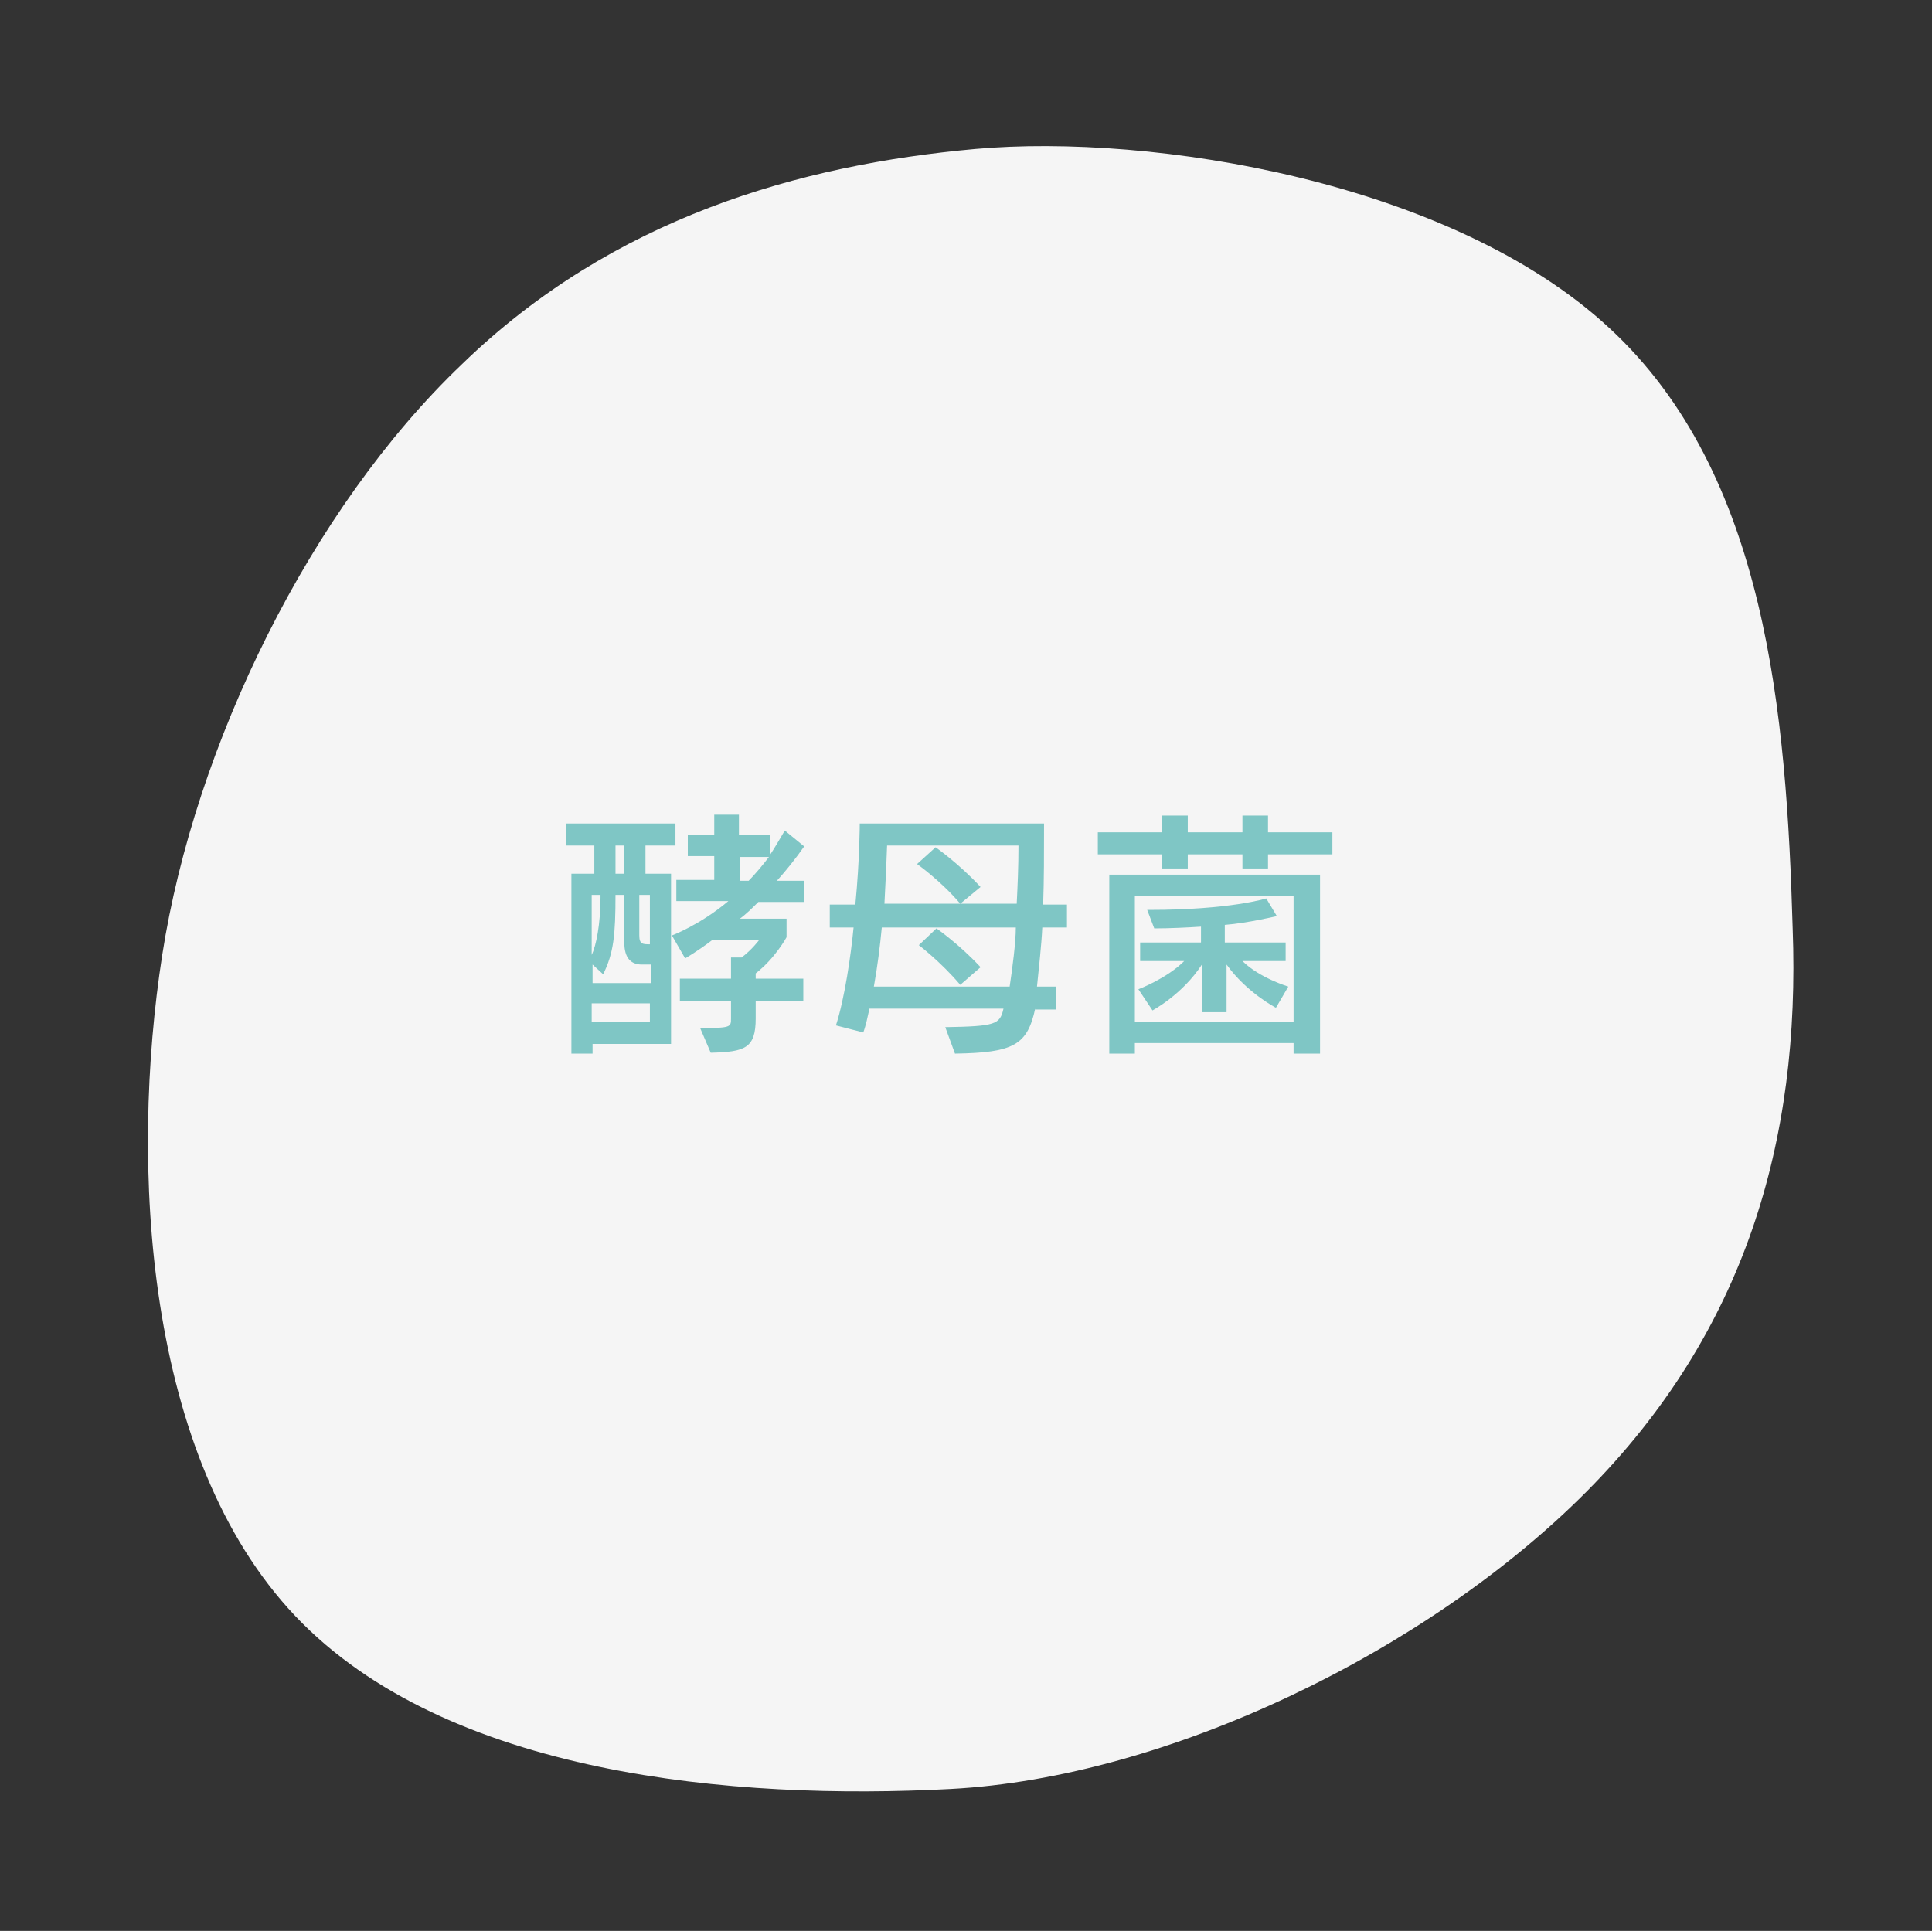<?xml version="1.0" encoding="utf-8"?>
<!-- Generator: Adobe Illustrator 28.2.0, SVG Export Plug-In . SVG Version: 6.00 Build 0)  -->
<svg version="1.1" id="レイヤー_1" xmlns="http://www.w3.org/2000/svg" xmlns:xlink="http://www.w3.org/1999/xlink" x="0px"
	 y="0px" width="219.1px" height="219px" viewBox="0 0 219.1 219" style="enable-background:new 0 0 219.1 219;"
	 xml:space="preserve">
<rect x="0" y="0" width="219.1" height="219" fill="#333333" stroke="none"/>
<style type="text/css">
	.st0{fill:#F5F5F5;}
	.st1{fill:#7FC6C5;}
</style>
<path class="st0" d="M182.5,37.2c17.9,16.5,20.1,44,20.8,68.1c0.9,24.1-5.4,45.8-23.4,63.9s-47.5,32.4-72.1,33.7
	c-24.5,1.3-57.1-1.5-74.3-19.6c-17.1-18-18.8-51.2-15.1-75s16.8-50.6,34-67c17.1-16.6,38.3-22.6,58.2-24.4
	C130.7,15.1,164.6,20.6,182.5,37.2z"/>
<g>
	<g>
		<path class="st1" d="M67.2,118.4v1.1h-2.4V99.1h2.6v-3.2h-3.2v-2.5h12.4v2.5h-3.4v3.2h2.9v19.3H67.2z M73.7,109.4h-0.9
			c-1.3,0-2-0.8-2-2.5v-5.4h-1c0,4.5-0.2,6.6-1.4,9l-1.2-1.1v2.1h6.6V109.4z M68.1,101.5h-1v6.8c0.5-1,1-3.5,1-6.5V101.5z
			 M73.7,113.8h-6.6v2.1h6.6V113.8z M70.8,95.9h-1v3.2h1V95.9z M73.7,101.5h-1.2v4.6c0,1,0.4,1,1.2,1V101.5z M85.7,113.5v2
			c0,3.4-1.2,3.8-5.1,3.9l-1.2-2.8c3.5,0,3.5-0.1,3.5-1.1v-2h-5.8V111h5.8v-2.4h1.2c1.2-0.9,2-2,2-2h-5.3c-1.7,1.3-3.1,2.1-3.1,2.1
			l-1.5-2.6c0,0,3.2-1.2,6.4-3.9h-5.9v-2.4h4.3v-2.7h-3v-2.4h3v-2.3h2.8v2.3h3.5V97c0.6-0.9,1.1-1.8,1.7-2.8l2.2,1.8
			c-0.9,1.3-2.1,2.8-3.1,3.9h3.1v2.4H86c-0.7,0.7-1.4,1.4-2.1,1.9h5.3v2.1c0,0-1.3,2.4-3.5,4.1v0.6h5.4v2.5H85.7z M83.9,97.2v2.7h1
			c0.7-0.7,1.7-1.9,2.3-2.7H83.9z"/>
		<path class="st1" d="M117.4,114.4c-0.9,4.1-2.4,5-9.1,5.1l-1.1-3c5.7-0.1,6.2-0.3,6.6-2.1H98.6c-0.2,0.9-0.4,1.9-0.7,2.7l-3.1-0.8
			c1-3.1,1.7-8,2-11.1h-2.7v-2.6h2.9c0.5-5.1,0.5-9.2,0.5-9.2h20.9c0,3.5,0,6.4-0.1,9.2h2.7v2.6h-2.8c-0.1,2.1-0.4,4.7-0.6,6.7h2.2
			v2.6H117.4z M100,105.2c-0.2,2.1-0.5,4.5-0.9,6.7h15.4c0.3-2,0.7-5,0.7-6.7H100z M100.6,95.9c0,0-0.1,2.8-0.3,6.6h15
			c0.1-2,0.2-4.2,0.2-6.6H100.6z M108.9,102.5c-2.2-2.6-4.9-4.5-4.9-4.5l2.1-1.9c0,0,2.6,1.8,5.1,4.5L108.9,102.5z M108.9,111.7
			c-2.2-2.6-4.7-4.5-4.7-4.5l2-1.9c0,0,2.6,1.8,5,4.4L108.9,111.7z"/>
		<path class="st1" d="M143.8,96.9v1.6h-2.9v-1.6h-6.2v1.6h-2.9v-1.6h-7.3v-2.5h7.3v-1.9h2.9v1.9h6.2v-1.9h2.9v1.9h7.3v2.5H143.8z
			 M146.7,119.5v-1.2h-18v1.2h-2.9V99.2h23.9v20.3H146.7z M146.7,101.6h-18v14.3h18V101.6z M144.7,114.3c0,0-3.3-1.7-5.6-4.9v5.4
			h-2.8v-5.4c-2.2,3.4-5.6,5.2-5.6,5.2l-1.6-2.4c0,0,3.2-1.2,5.2-3.2h-5v-2.1h6.9v-1.8c-1.5,0.1-3.6,0.2-5.3,0.2l-0.8-2.1h0.3
			c9.1,0,13.2-1.3,13.2-1.3l1.2,2c0,0-3.3,0.8-5.9,1v2h6.9v2.1h-4.9c1.9,1.9,5.2,2.9,5.2,2.9L144.7,114.3z"/>
	</g>
</g>
</svg>
